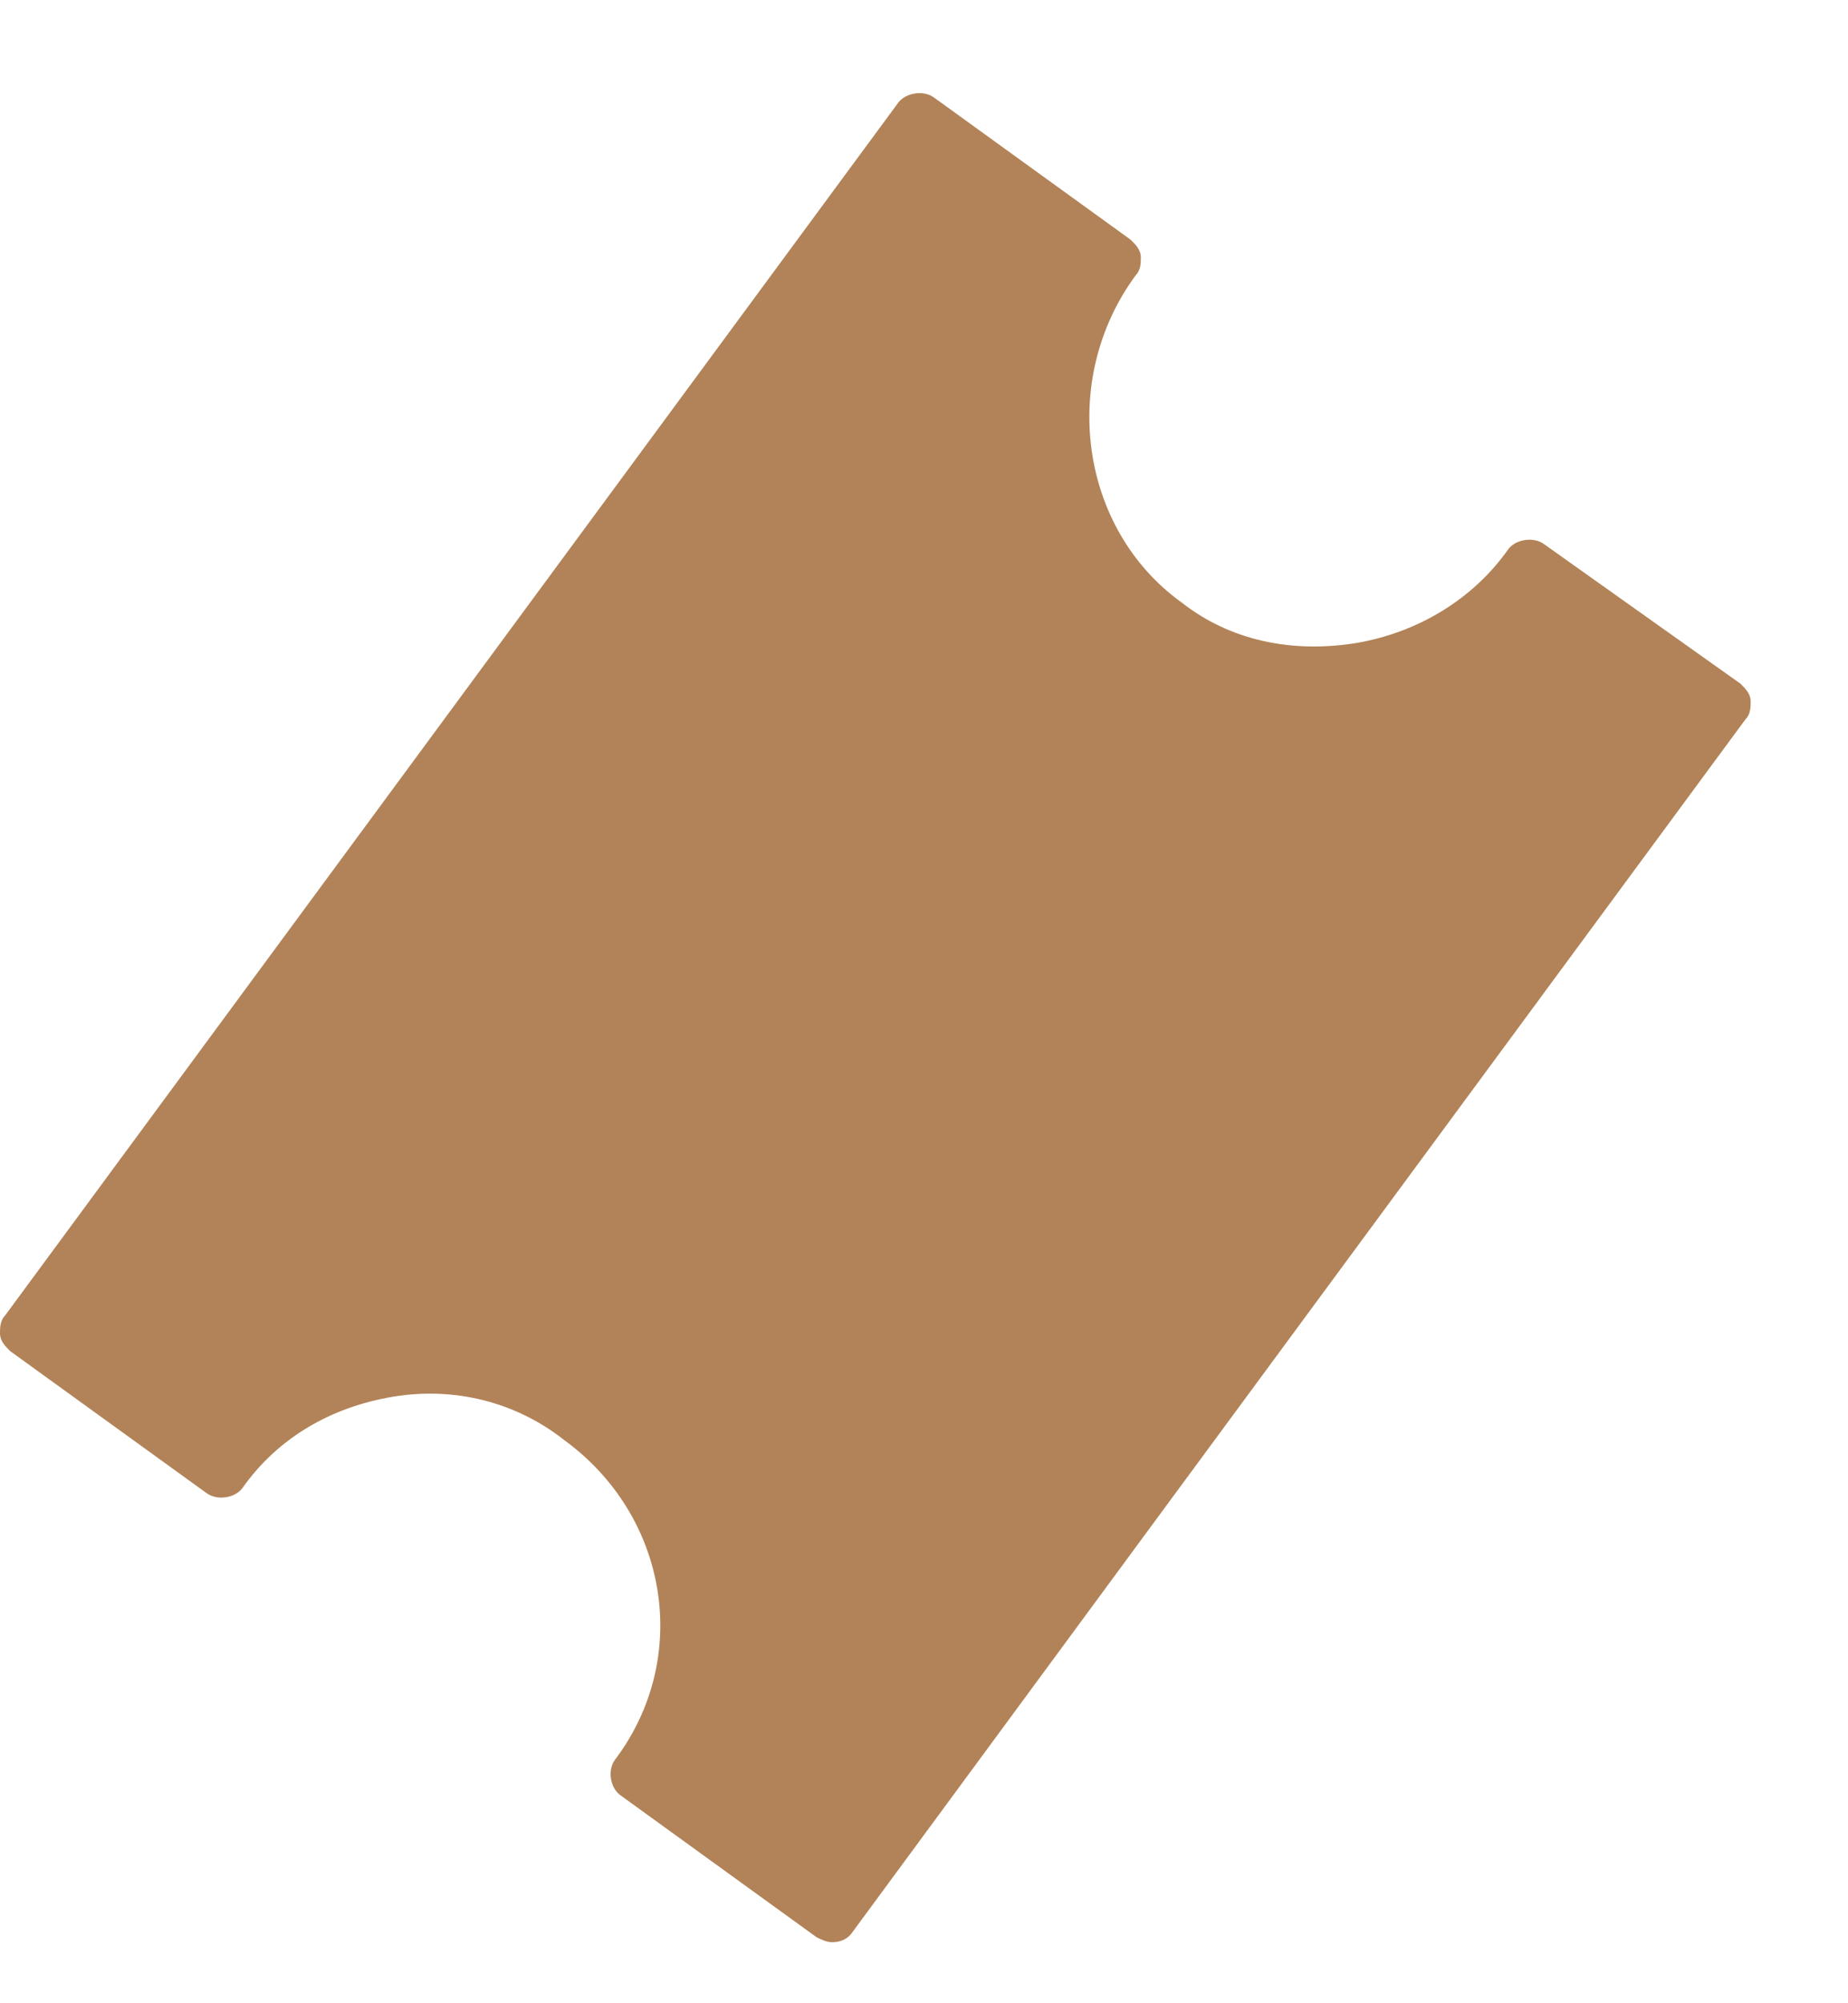<svg width="12" height="13" viewBox="0 0 12 13" fill="none" xmlns="http://www.w3.org/2000/svg">
<path id="Vector" d="M9.794 3.564C9.844 3.498 9.96 3.482 10.026 3.531L11.302 4.437C11.335 4.47 11.368 4.503 11.368 4.552C11.368 4.585 11.368 4.635 11.335 4.667L7.524 9.838L5.535 12.539C5.502 12.588 5.452 12.604 5.402 12.604C5.369 12.604 5.336 12.588 5.303 12.572L4.027 11.649C3.961 11.6 3.944 11.485 3.994 11.419C4.491 10.76 4.342 9.838 3.662 9.344C3.348 9.097 2.95 8.998 2.552 9.064C2.154 9.13 1.806 9.328 1.574 9.657C1.525 9.723 1.409 9.739 1.342 9.69L0.066 8.768C0.033 8.735 0 8.702 0 8.653C0 8.62 0 8.57 0.033 8.537L5.833 0.666C5.883 0.6 5.999 0.584 6.065 0.633L7.341 1.555C7.375 1.588 7.408 1.621 7.408 1.671C7.408 1.704 7.408 1.753 7.375 1.786C6.877 2.461 7.01 3.433 7.673 3.91C7.988 4.157 8.386 4.239 8.8 4.174C9.198 4.108 9.562 3.894 9.794 3.564Z" fill="#B28358"/>
</svg>
